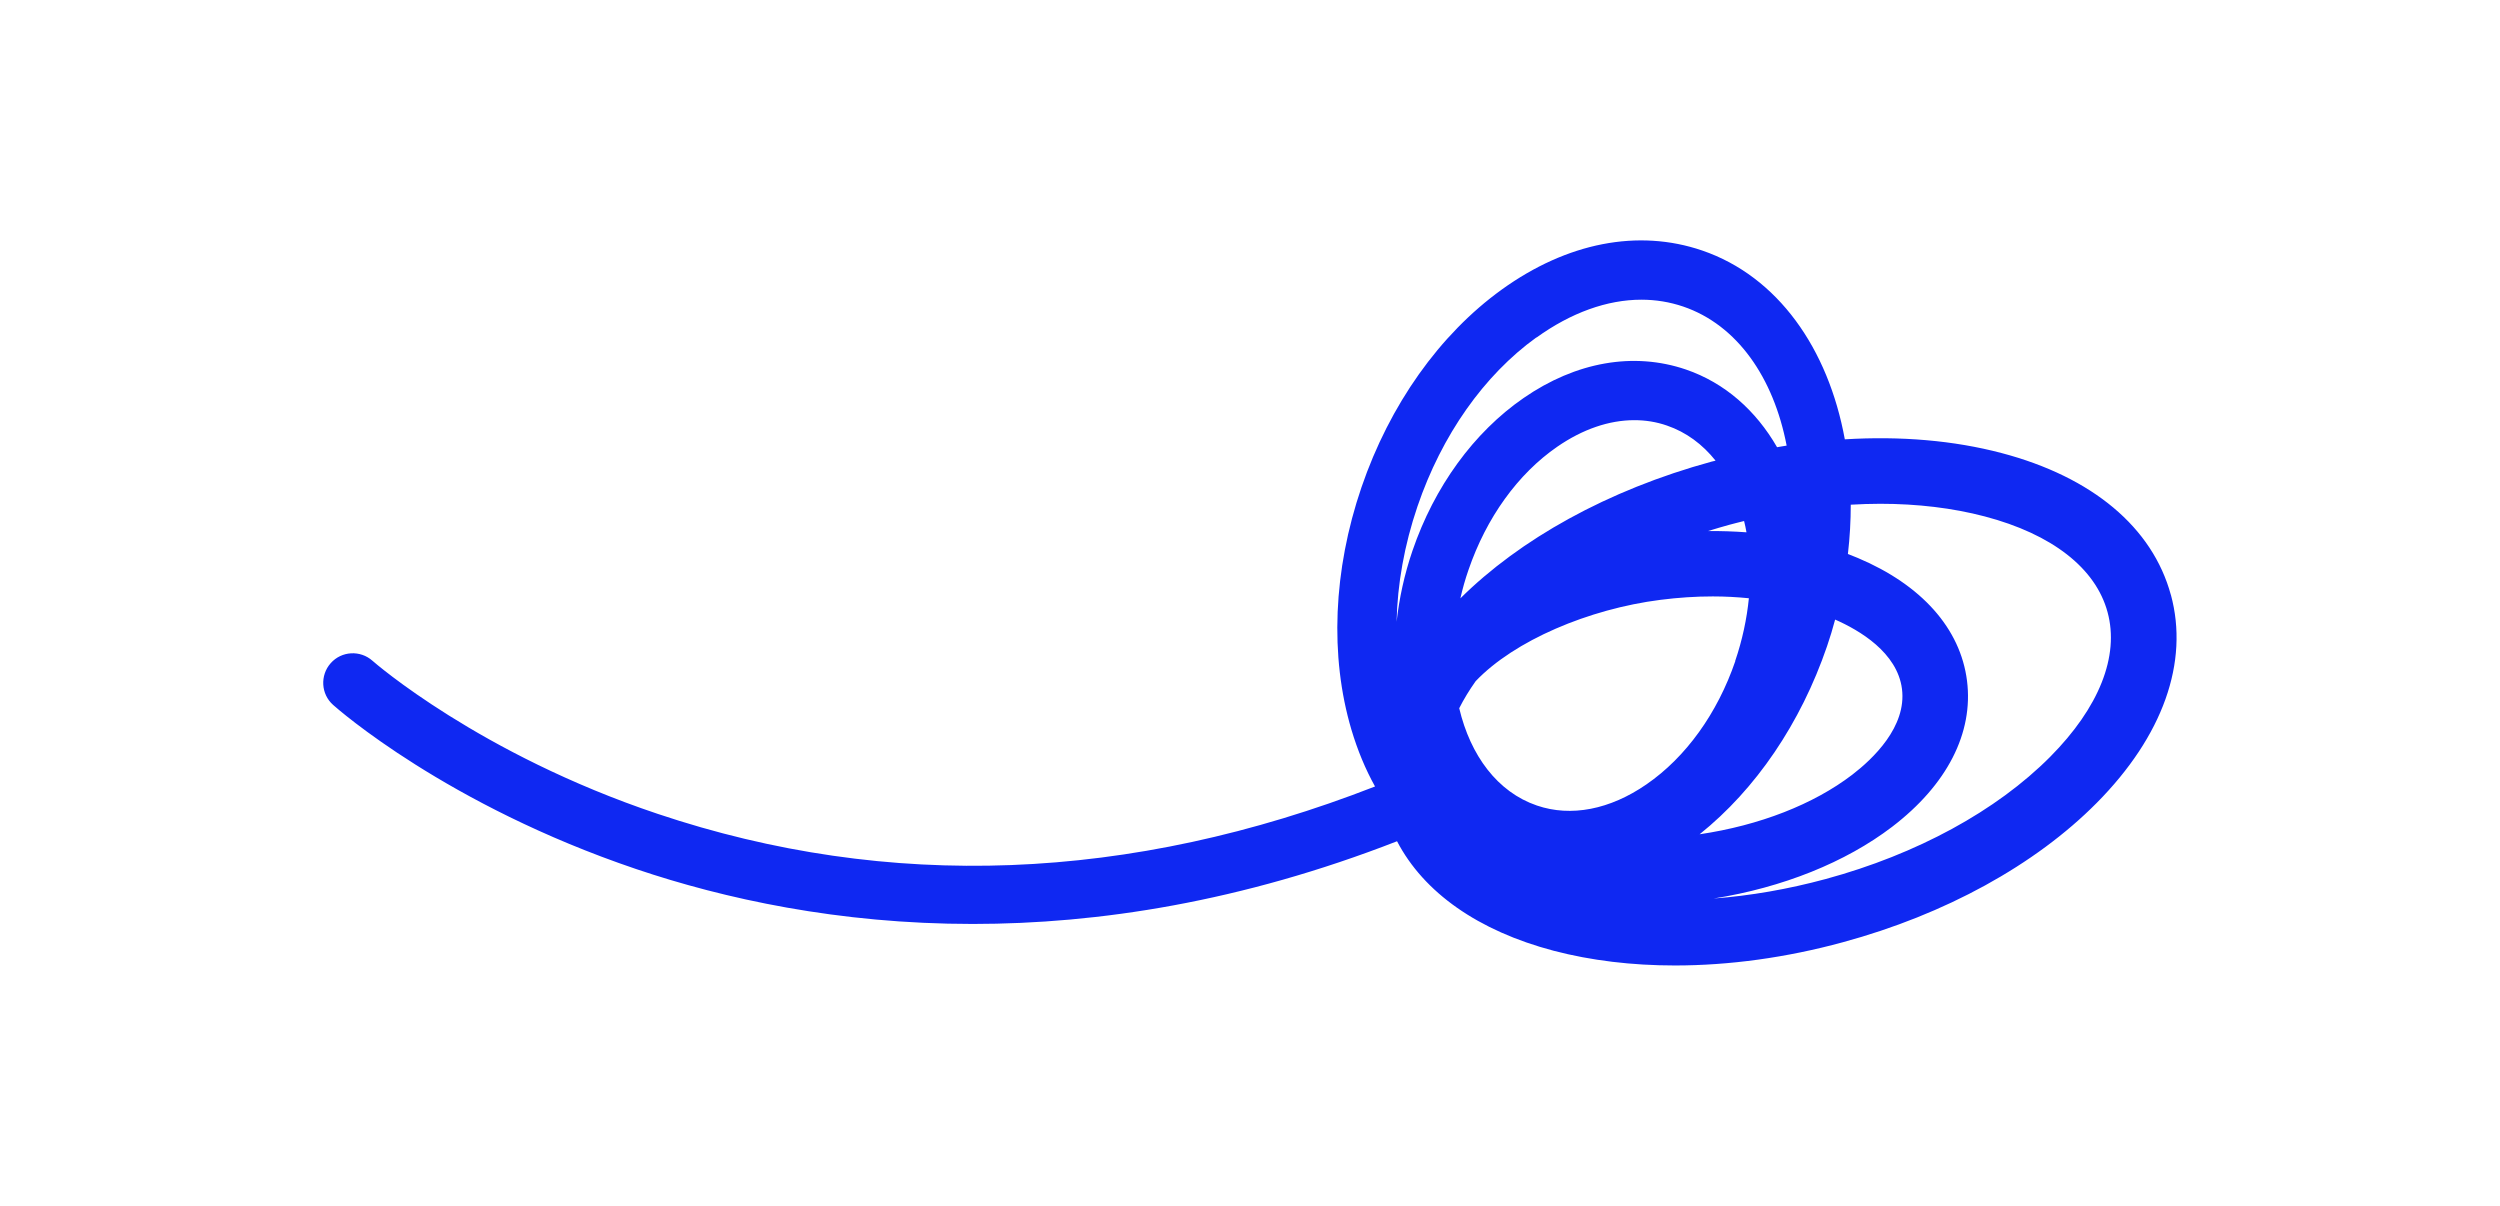 <svg xmlns="http://www.w3.org/2000/svg" id="Calque_1" viewBox="0 0 219.14 105.72"><defs><style>      .st0 {        fill: #0f28f2;      }    </style></defs><path class="st0" d="M190.29,52.15c-1.61-5.92-6.88-10.34-14.85-12.44-4.17-1.1-8.84-1.5-13.73-1.2-1.45-7.95-5.87-14.28-12.5-16.55-5.61-1.92-11.85-.7-17.57,3.42-5.45,3.93-9.82,10.09-12.3,17.34-2.48,7.26-2.79,14.8-.88,21.24.54,1.81,1.23,3.47,2.07,4.98-21.49,8.38-42.63,9.19-62.88,2.4-15.63-5.24-24.87-13.3-25-13.42-1.07-.95-2.71-.86-3.66.21-.95,1.07-.86,2.71.21,3.66.4.36,9.97,8.78,26.57,14.39,7.7,2.6,17.72,4.81,29.5,4.81,10.99,0,23.54-1.93,37.19-7.25,2.34,4.49,7.1,7.85,13.73,9.6,3.28.86,6.87,1.29,10.63,1.29,4.74,0,9.75-.68,14.73-2.04,8.95-2.43,16.85-6.77,22.24-12.21,5.8-5.85,8.11-12.33,6.5-18.25ZM134.68,29.59c3.04-2.19,6.21-3.32,9.2-3.32,1.26,0,2.48.2,3.66.6,4.75,1.62,7.93,6.25,9.07,12.19-.28.04-.56.09-.84.14-1.85-3.21-4.57-5.64-7.99-6.81-4.58-1.56-9.63-.68-14.23,2.5-4.36,3.01-7.82,7.77-9.74,13.39-.71,2.08-1.16,4.17-1.39,6.22.07-3.3.68-6.73,1.83-10.11,2.13-6.25,5.83-11.5,10.42-14.81ZM152.11,57.95c-1.57,4.58-4.33,8.42-7.78,10.8-3.21,2.22-6.63,2.88-9.61,1.86-3.46-1.18-5.83-4.39-6.81-8.53.4-.79.88-1.58,1.44-2.37,3.39-3.56,9.91-6.33,16.2-7.13,1.56-.2,3.09-.3,4.59-.3,1.08,0,2.13.06,3.16.16-.18,1.8-.57,3.65-1.2,5.5ZM153.09,46.66c-1.1-.08-2.23-.12-3.37-.11.62-.19,1.24-.38,1.87-.55.43-.12.86-.22,1.29-.33.08.32.15.65.21.99ZM150.08,40.45c-9.21,2.51-16.89,6.86-22.07,12,.19-.83.42-1.66.71-2.49,1.57-4.58,4.33-8.42,7.78-10.8,2.23-1.54,4.55-2.33,6.76-2.33.98,0,1.93.15,2.85.47,1.7.58,3.13,1.65,4.27,3.08-.1.03-.19.05-.29.07ZM160.15,56.65c.27-.78.5-1.56.71-2.34,2.12.93,5.45,2.88,5.86,6.08.42,3.32-2.55,6.13-4.36,7.52-3.4,2.6-8.13,4.44-13.38,5.22,4.92-3.94,8.86-9.73,11.17-16.48ZM179.71,66.34c-4.7,4.73-11.68,8.54-19.67,10.71-3.32.9-6.63,1.47-9.83,1.71,6.05-.96,11.56-3.17,15.64-6.28,4.82-3.68,7.15-8.23,6.57-12.81-.58-4.58-3.98-8.4-9.57-10.76-.29-.12-.58-.23-.87-.35.17-1.46.25-2.91.25-4.32.87-.05,1.73-.08,2.58-.08,3.26,0,6.36.37,9.17,1.11,5.89,1.55,9.72,4.53,10.76,8.39,1.05,3.85-.74,8.36-5.03,12.68Z"></path></svg>